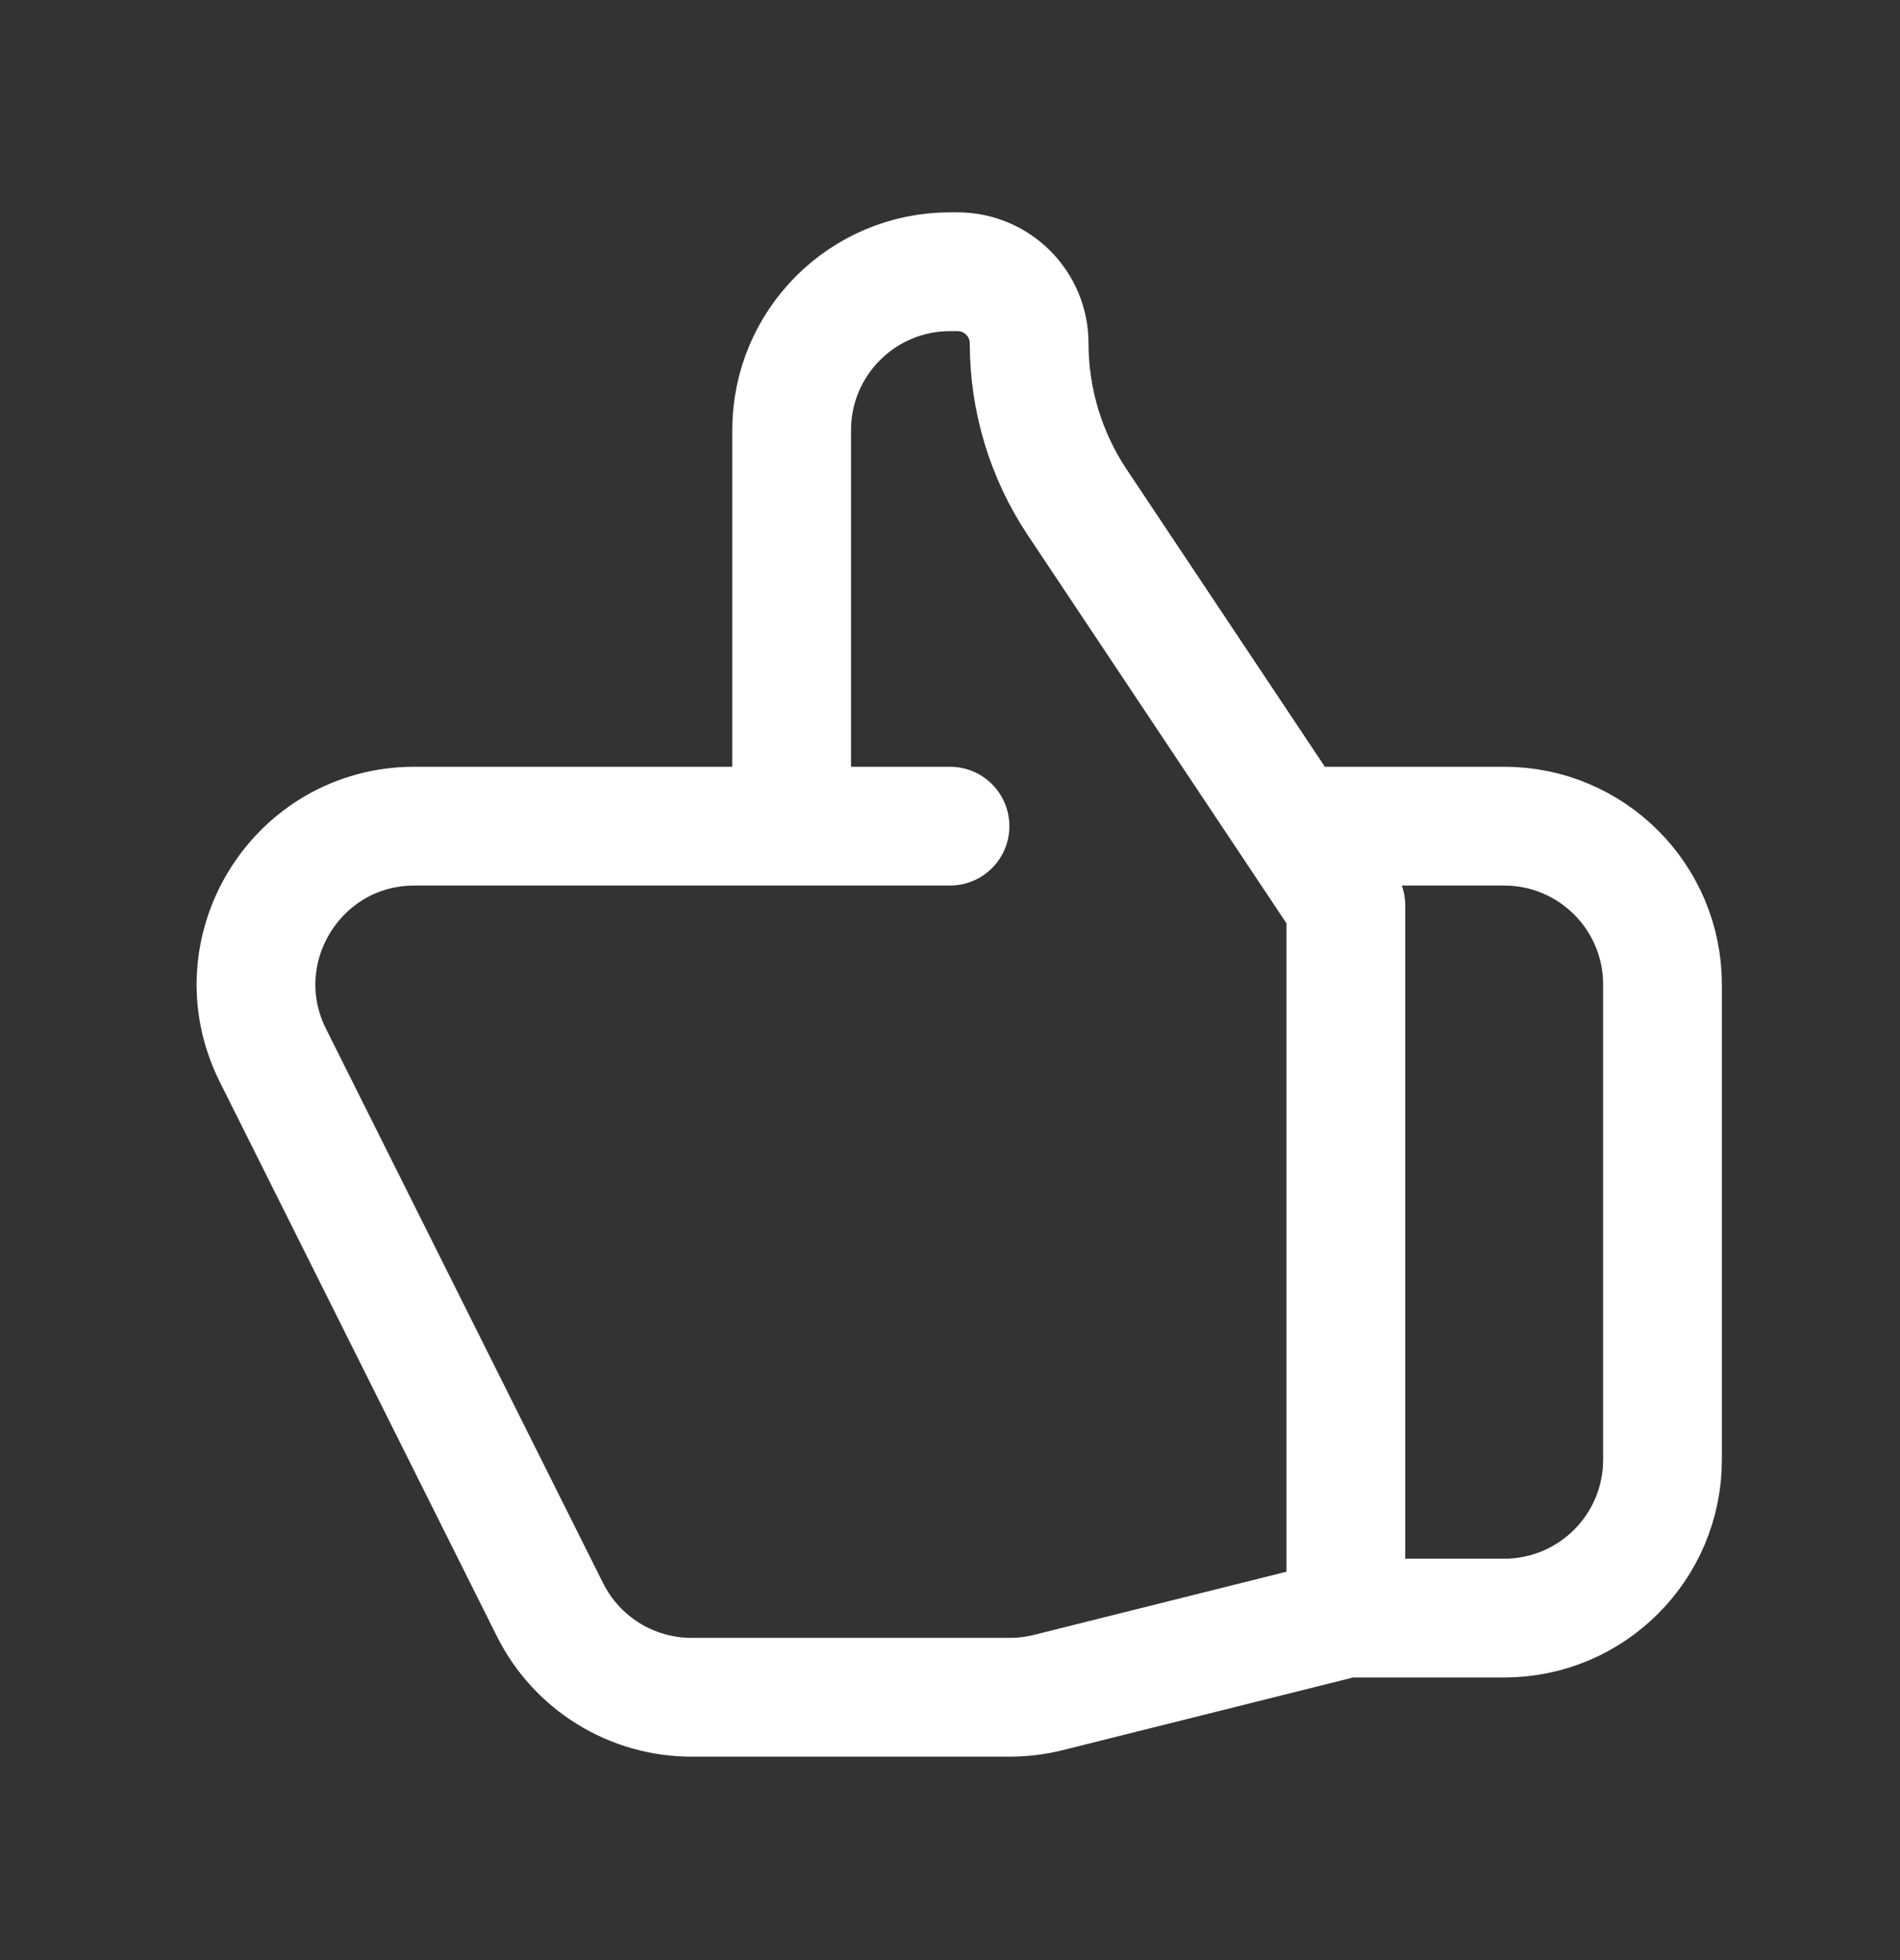 <svg width="32" height="33" viewBox="0 0 32 33" fill="none" xmlns="http://www.w3.org/2000/svg">
<rect x="0" y="0" width="32" height="33" fill="#333333" stroke="none"/>
<path d="M13.333 13.909H6.981C4.999 13.909 3.71 15.995 4.596 17.768L9.263 27.101C9.715 28.005 10.638 28.575 11.648 28.575H17.005C17.223 28.575 17.44 28.549 17.652 28.496L22.667 27.242M13.333 13.909V7.242C13.333 5.769 14.527 4.575 16 4.575H16.127C16.793 4.575 17.333 5.115 17.333 5.781C17.333 6.734 17.615 7.665 18.143 8.457L22.667 15.242V27.242M13.333 13.909H16M22.667 27.242H25.333C26.806 27.242 28 26.048 28 24.575V16.575C28 15.103 26.806 13.909 25.333 13.909H22" stroke="white" stroke-width="2" stroke-linecap="round" stroke-linejoin="round"/>
</svg>
